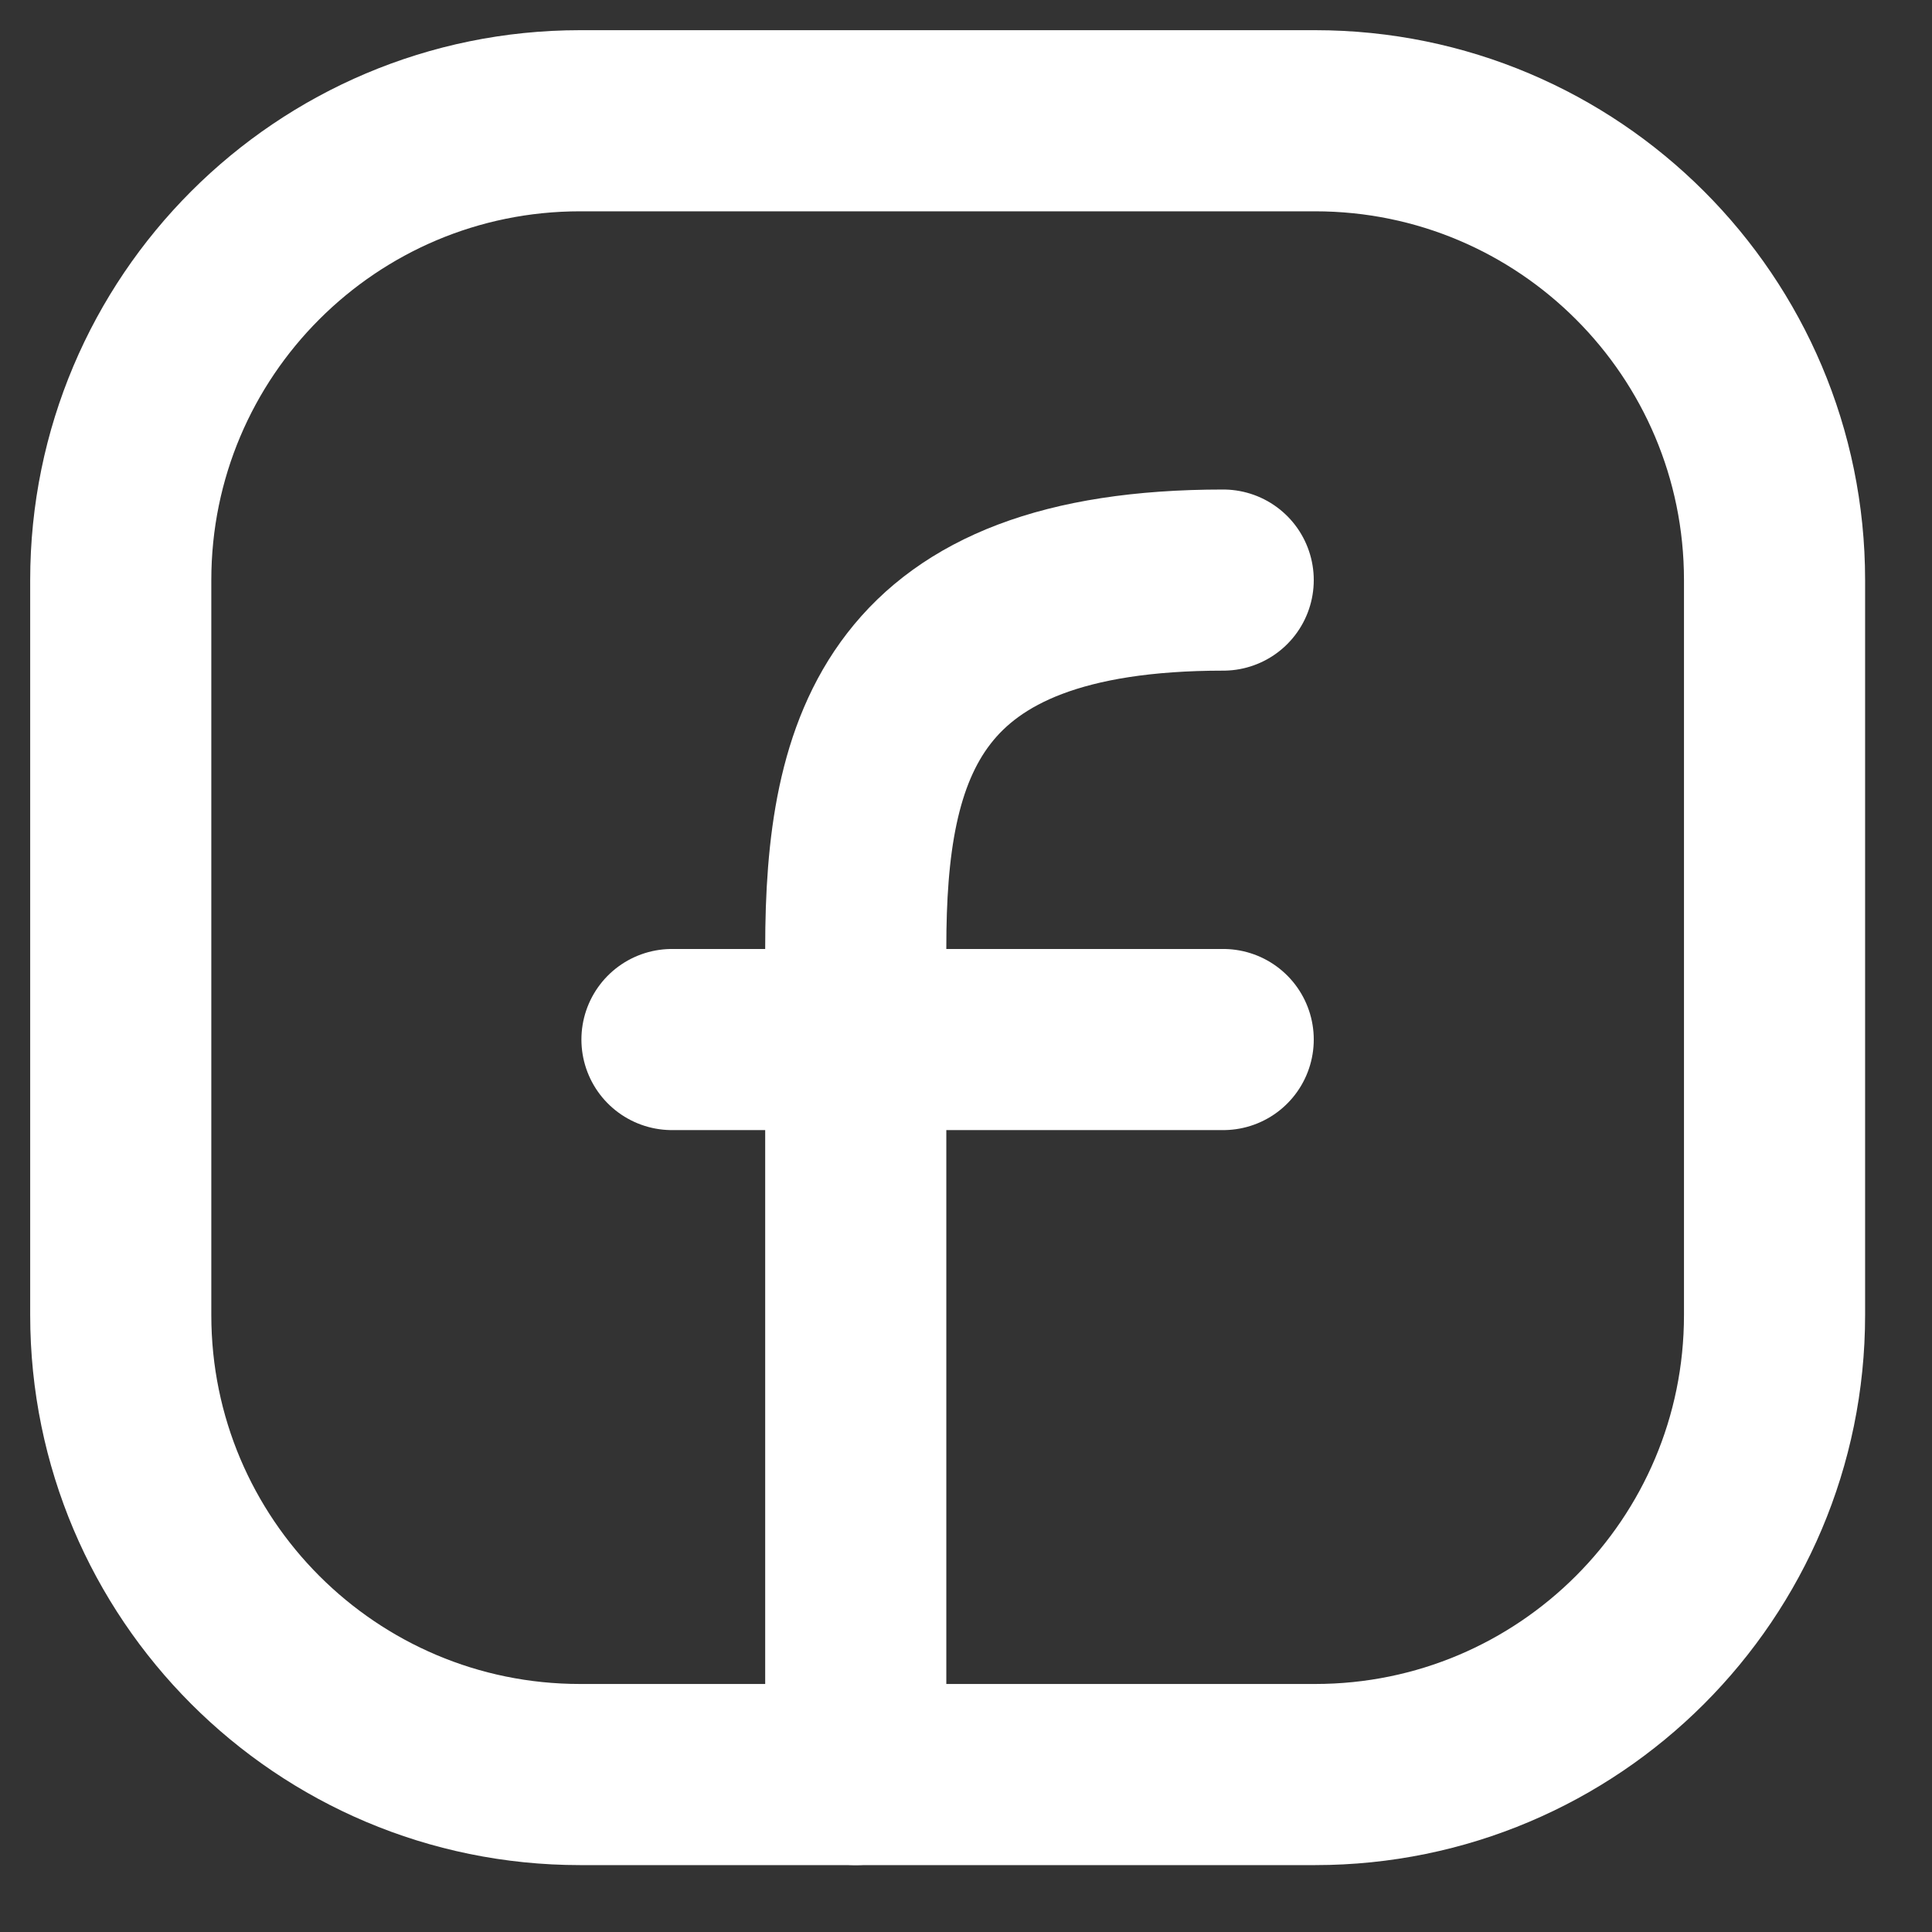 <svg xmlns="http://www.w3.org/2000/svg" width="16" height="16" viewBox="0 0 16 16" fill="none"><rect x="0" y="0" width="16" height="16" fill="#333333" stroke="none"/><path d="M14.696 4.804V10.891C14.696 12.992 12.992 14.696 10.891 14.696H4.804C2.703 14.696 1 12.992 1 10.891V4.804C1 2.703 2.703 1 4.804 1H10.891C12.992 1 14.696 2.703 14.696 4.804Z" stroke="white" stroke-width="1.5" stroke-linecap="round" stroke-linejoin="round"></path><path d="M7.087 14.696C7.087 12.413 7.087 10.13 7.087 7.848C7.087 6.183 7.467 4.804 10.13 4.804" stroke="white" stroke-width="1.5" stroke-linecap="round" stroke-linejoin="round"></path><path d="M5.565 8.609H7.087H10.13" stroke="white" stroke-width="1.5" stroke-linecap="round" stroke-linejoin="round"></path></svg>